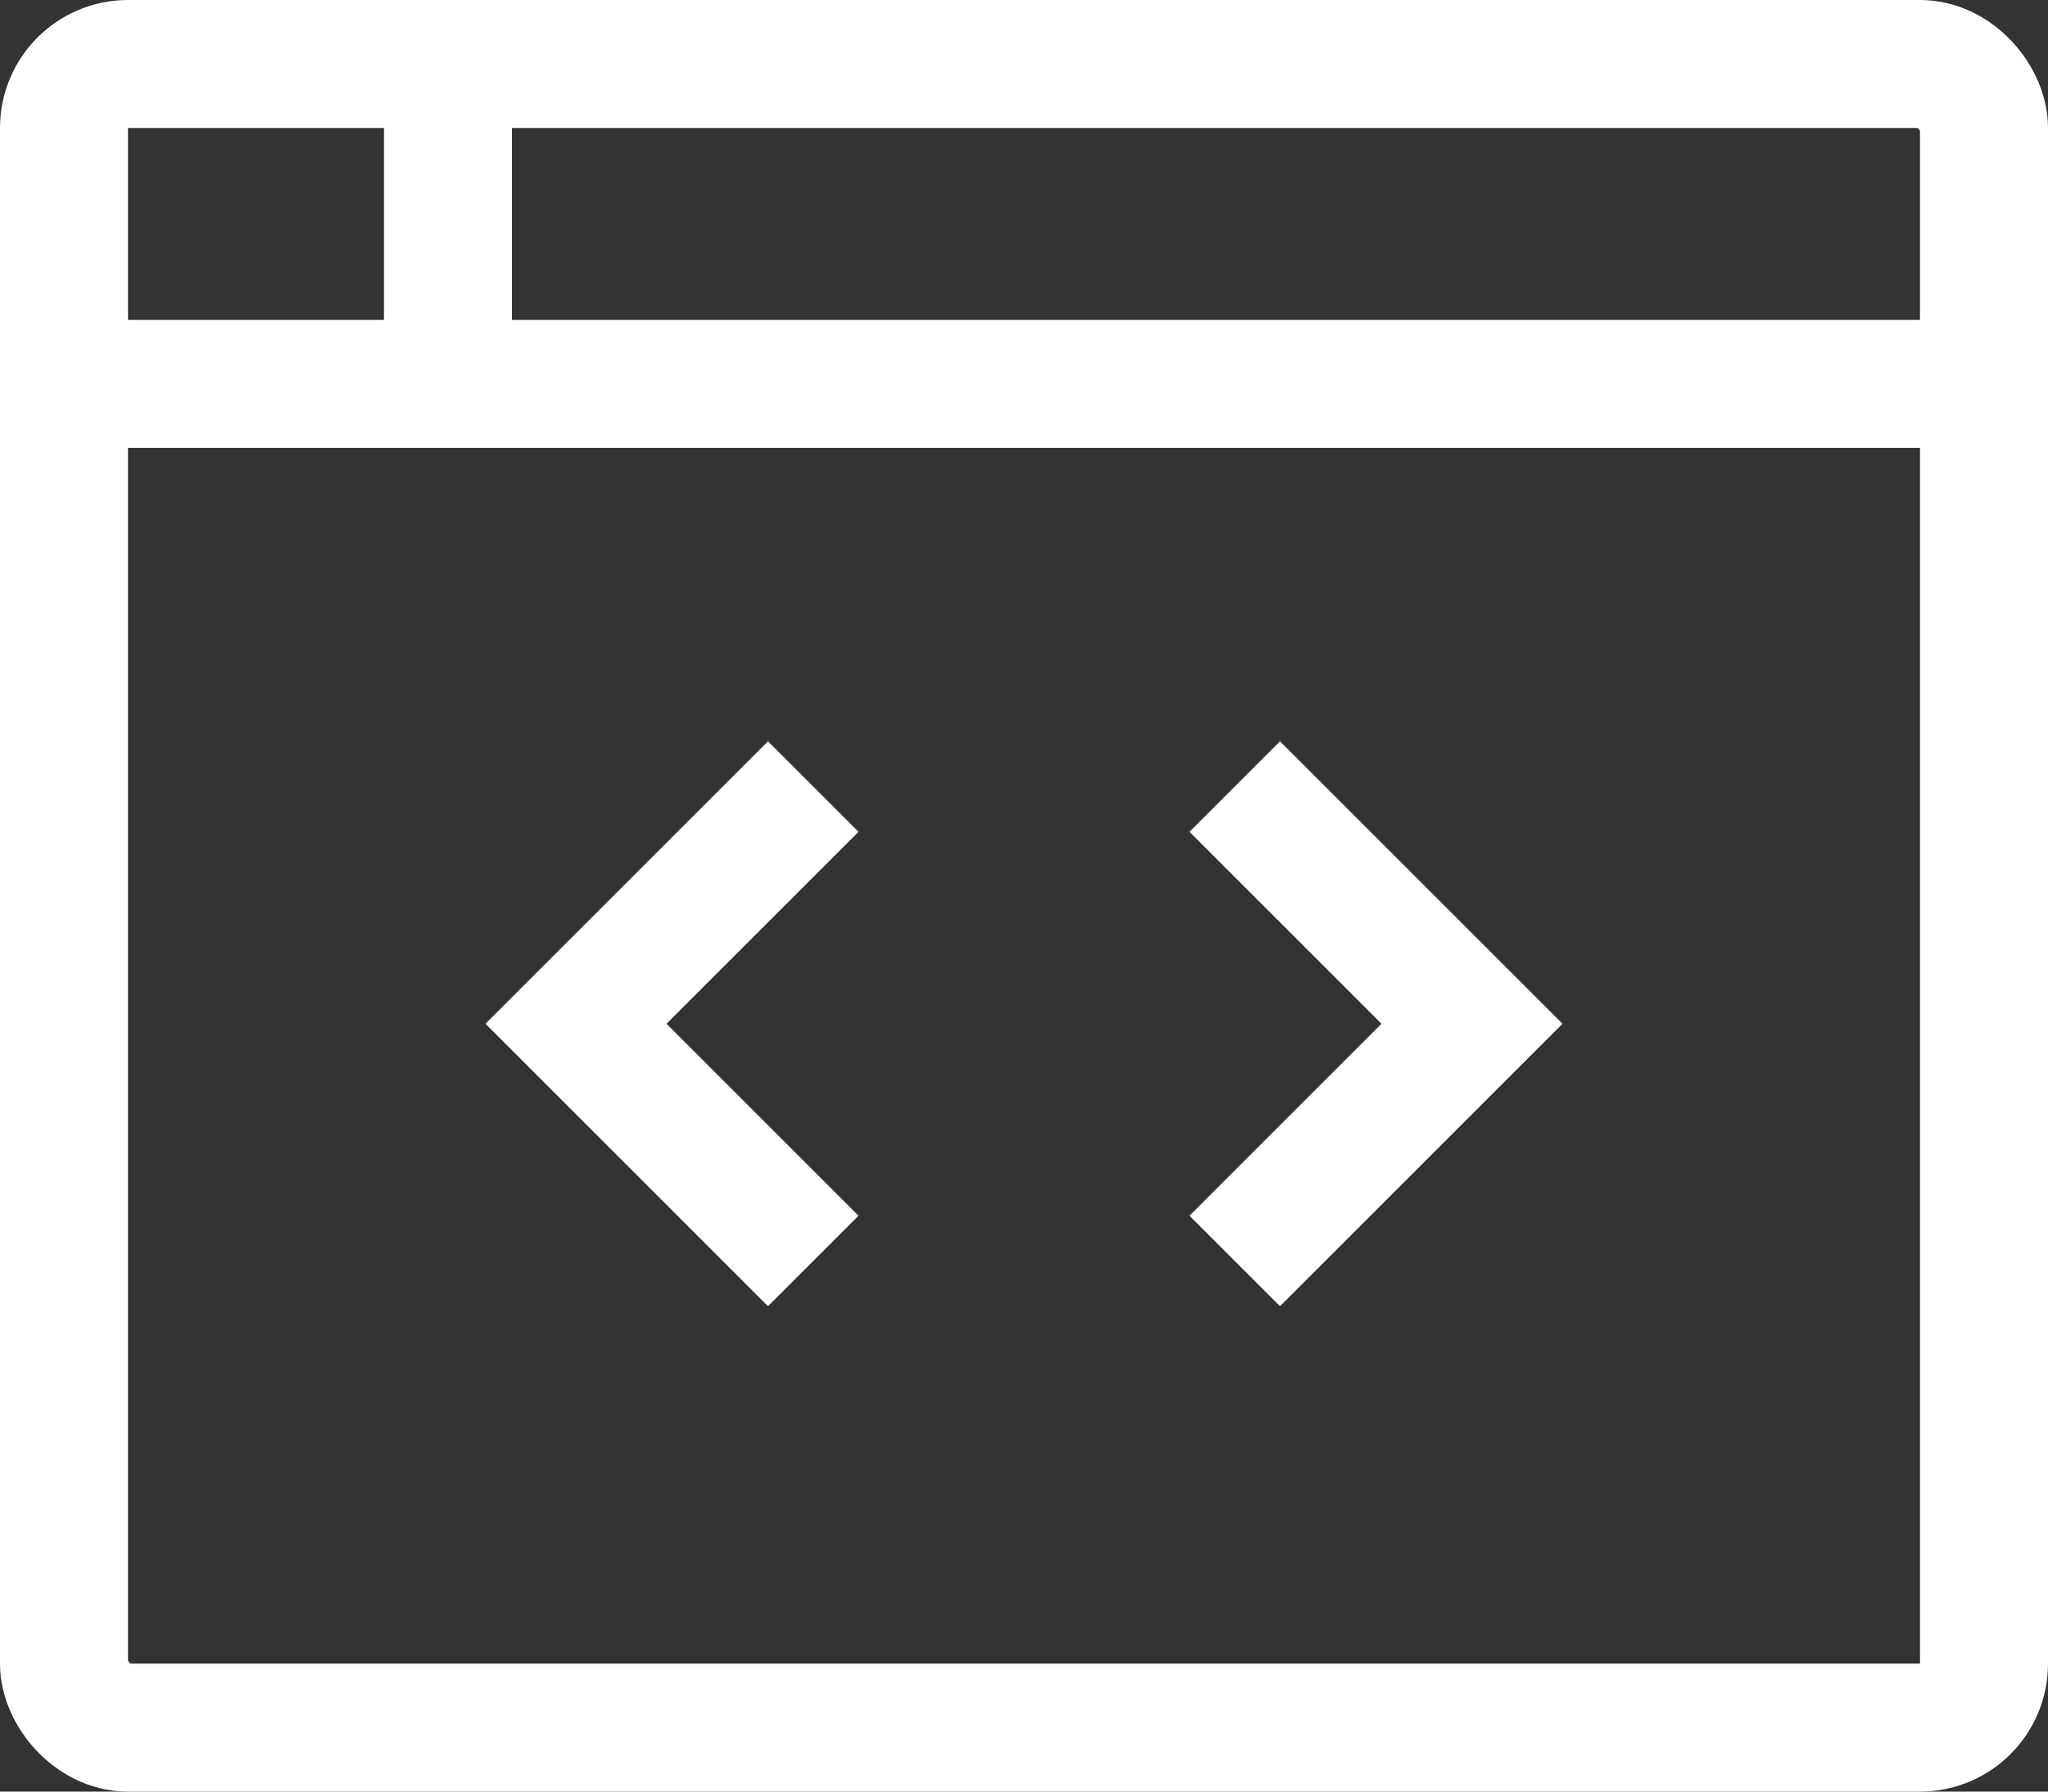 <svg xmlns="http://www.w3.org/2000/svg" width="32" height="28" viewBox="0 0 32 28">
    <rect x="0" y="0" width="32" height="28" fill="#333333" stroke="none"/>
    <g fill="none" fill-rule="evenodd" stroke="#fff" stroke-linecap="square" stroke-width="2" transform="translate(1 1)">
        <rect width="30" height="26" rx="1"/>
        <path d="M0 5h30M6 0v5M11 12l-3 3 3 3M19 12l3 3-3 3"/>
    </g>
</svg>
